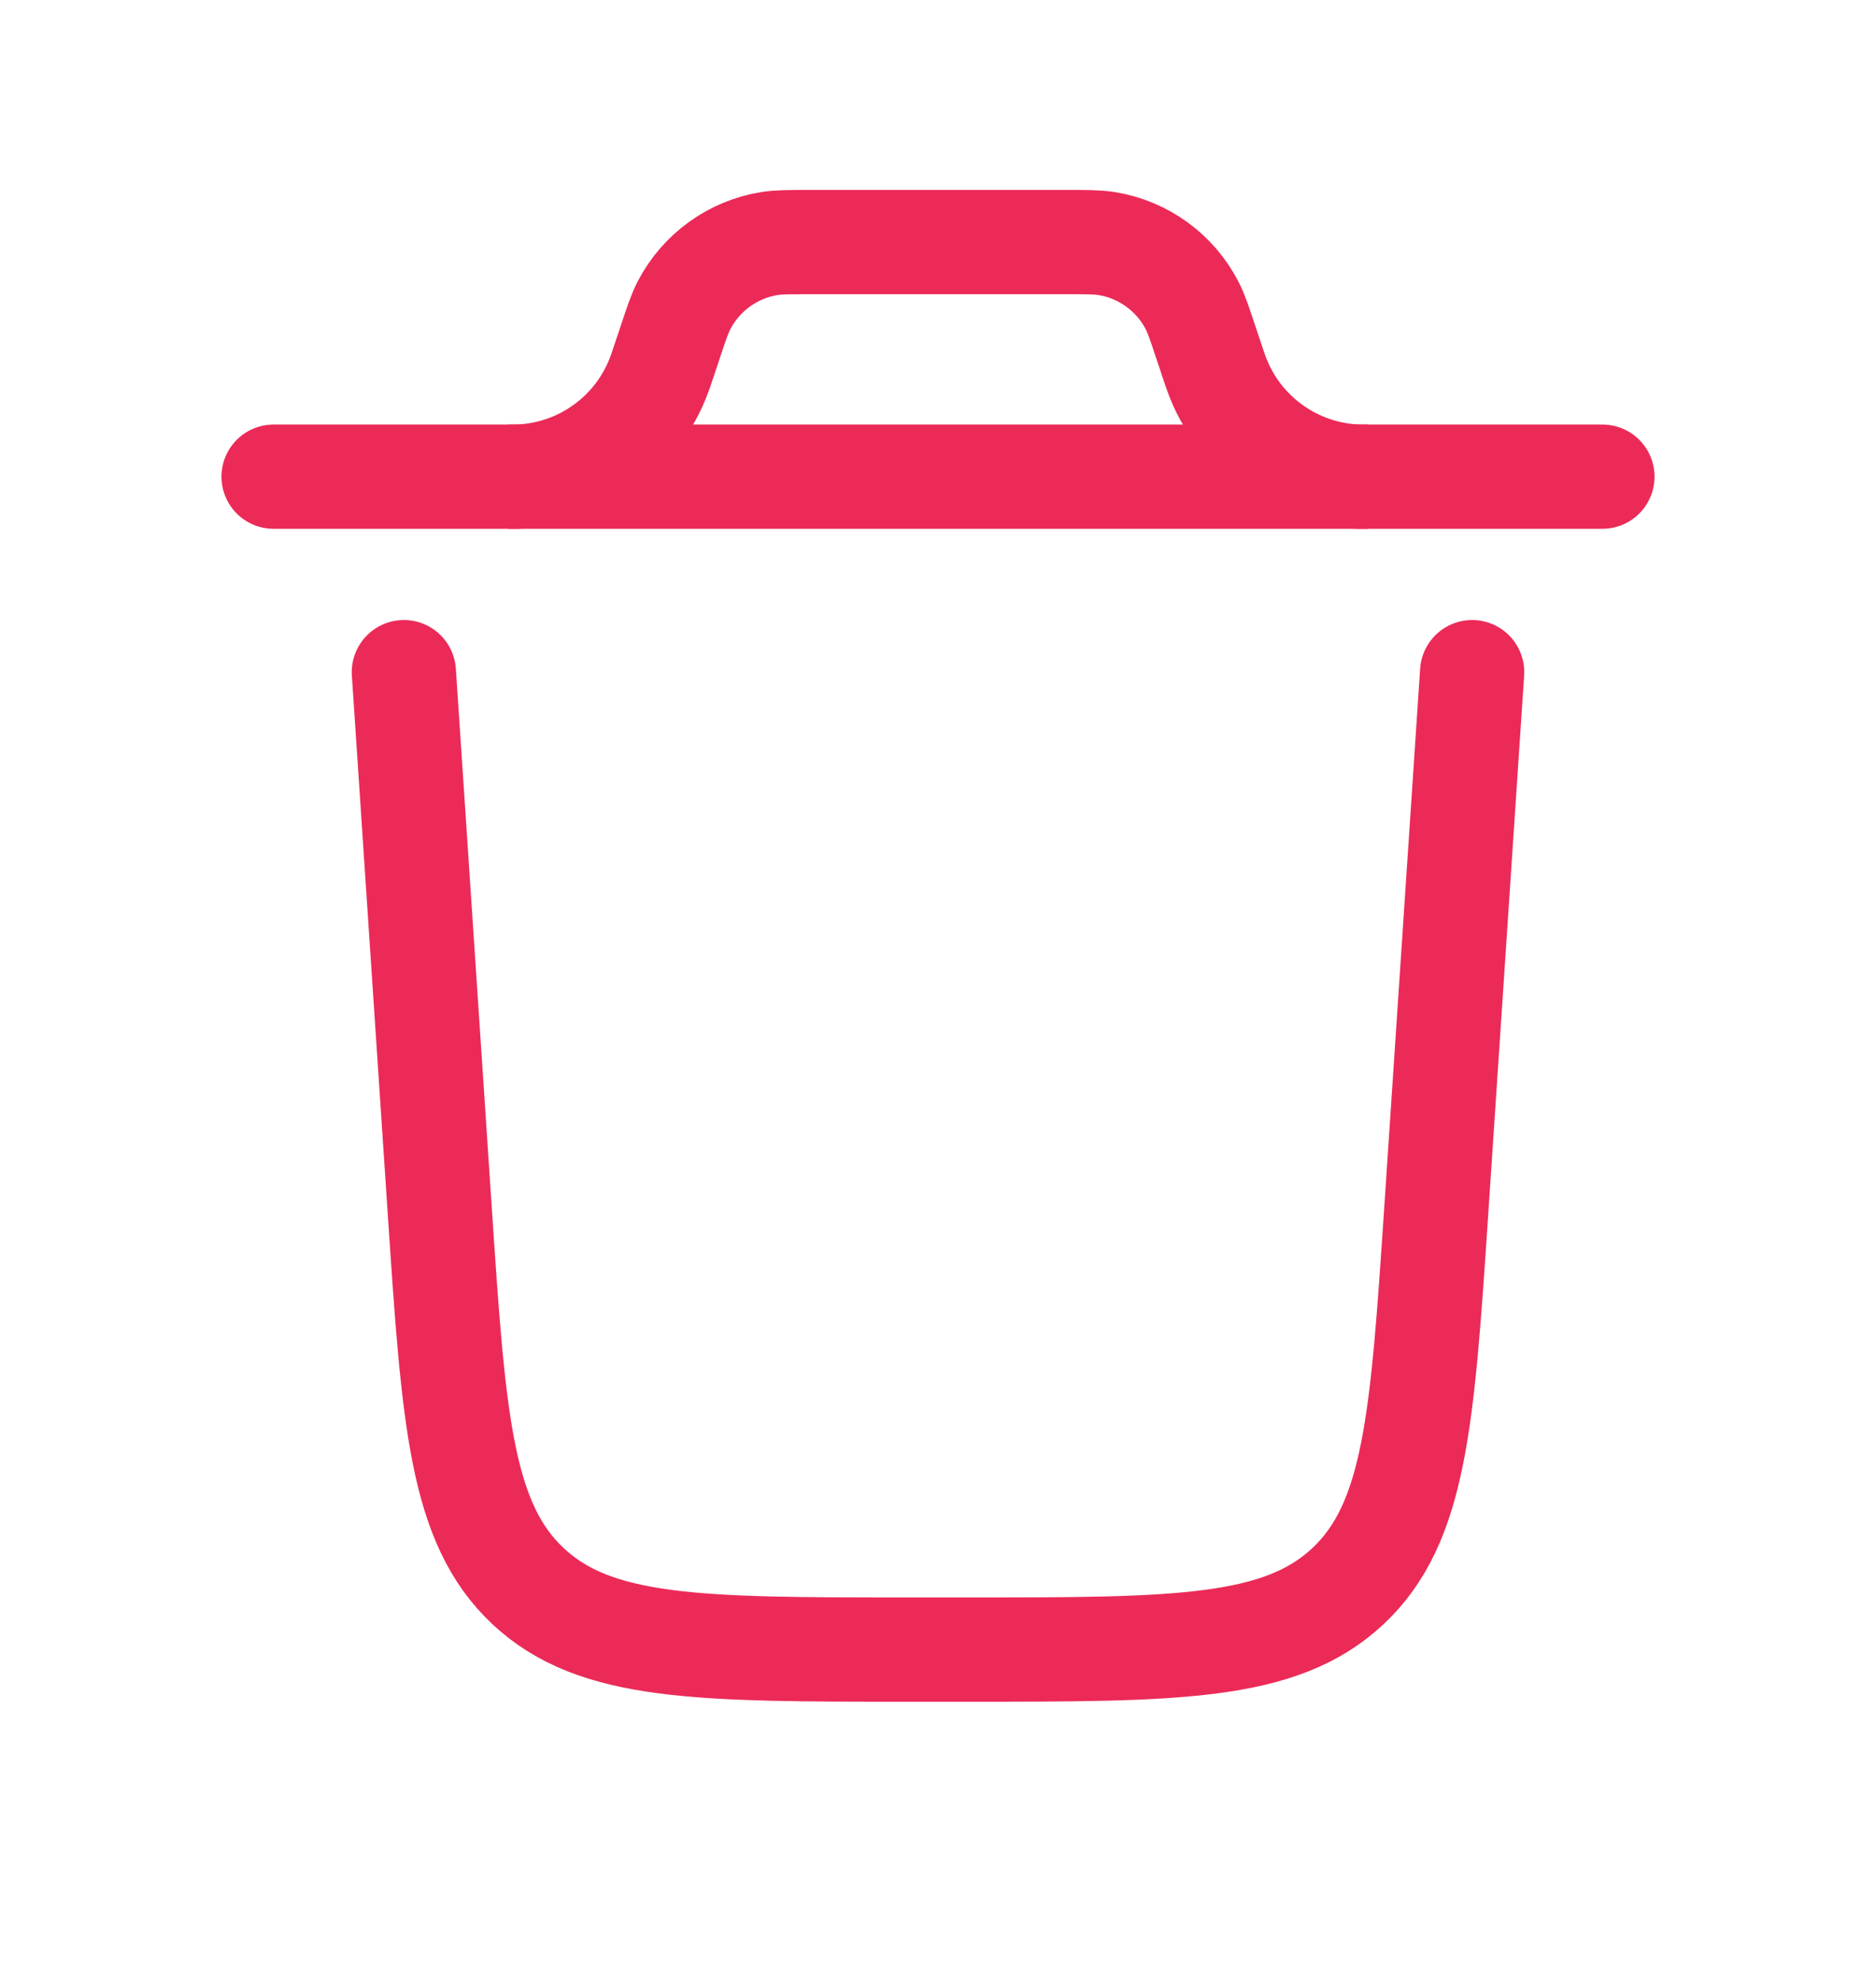 <svg width="18" height="19" viewBox="0 0 18 19" fill="none" xmlns="http://www.w3.org/2000/svg">
<path d="M15.375 4.572H2.625" stroke="#EB2A58" stroke-linecap="round"/>
<path d="M14.125 6.447L13.78 11.622C13.647 13.613 13.581 14.608 12.932 15.215C12.283 15.822 11.286 15.822 9.29 15.822H8.71C6.714 15.822 5.717 15.822 5.068 15.215C4.419 14.608 4.353 13.613 4.22 11.622L3.875 6.447" stroke="#EB2A58" stroke-linecap="round"/>
<path d="M4.875 4.572C4.917 4.572 4.938 4.572 4.957 4.572C5.574 4.556 6.119 4.163 6.329 3.583C6.336 3.565 6.343 3.545 6.356 3.505L6.429 3.287C6.491 3.1 6.522 3.007 6.563 2.928C6.728 2.612 7.032 2.392 7.383 2.336C7.472 2.322 7.57 2.322 7.766 2.322H10.234C10.43 2.322 10.528 2.322 10.617 2.336C10.968 2.392 11.273 2.612 11.437 2.928C11.478 3.007 11.509 3.1 11.571 3.287L11.644 3.505C11.658 3.545 11.664 3.565 11.671 3.583C11.881 4.163 12.426 4.556 13.043 4.572C13.062 4.572 13.083 4.572 13.125 4.572" stroke="#EB2A58"/>
</svg>
